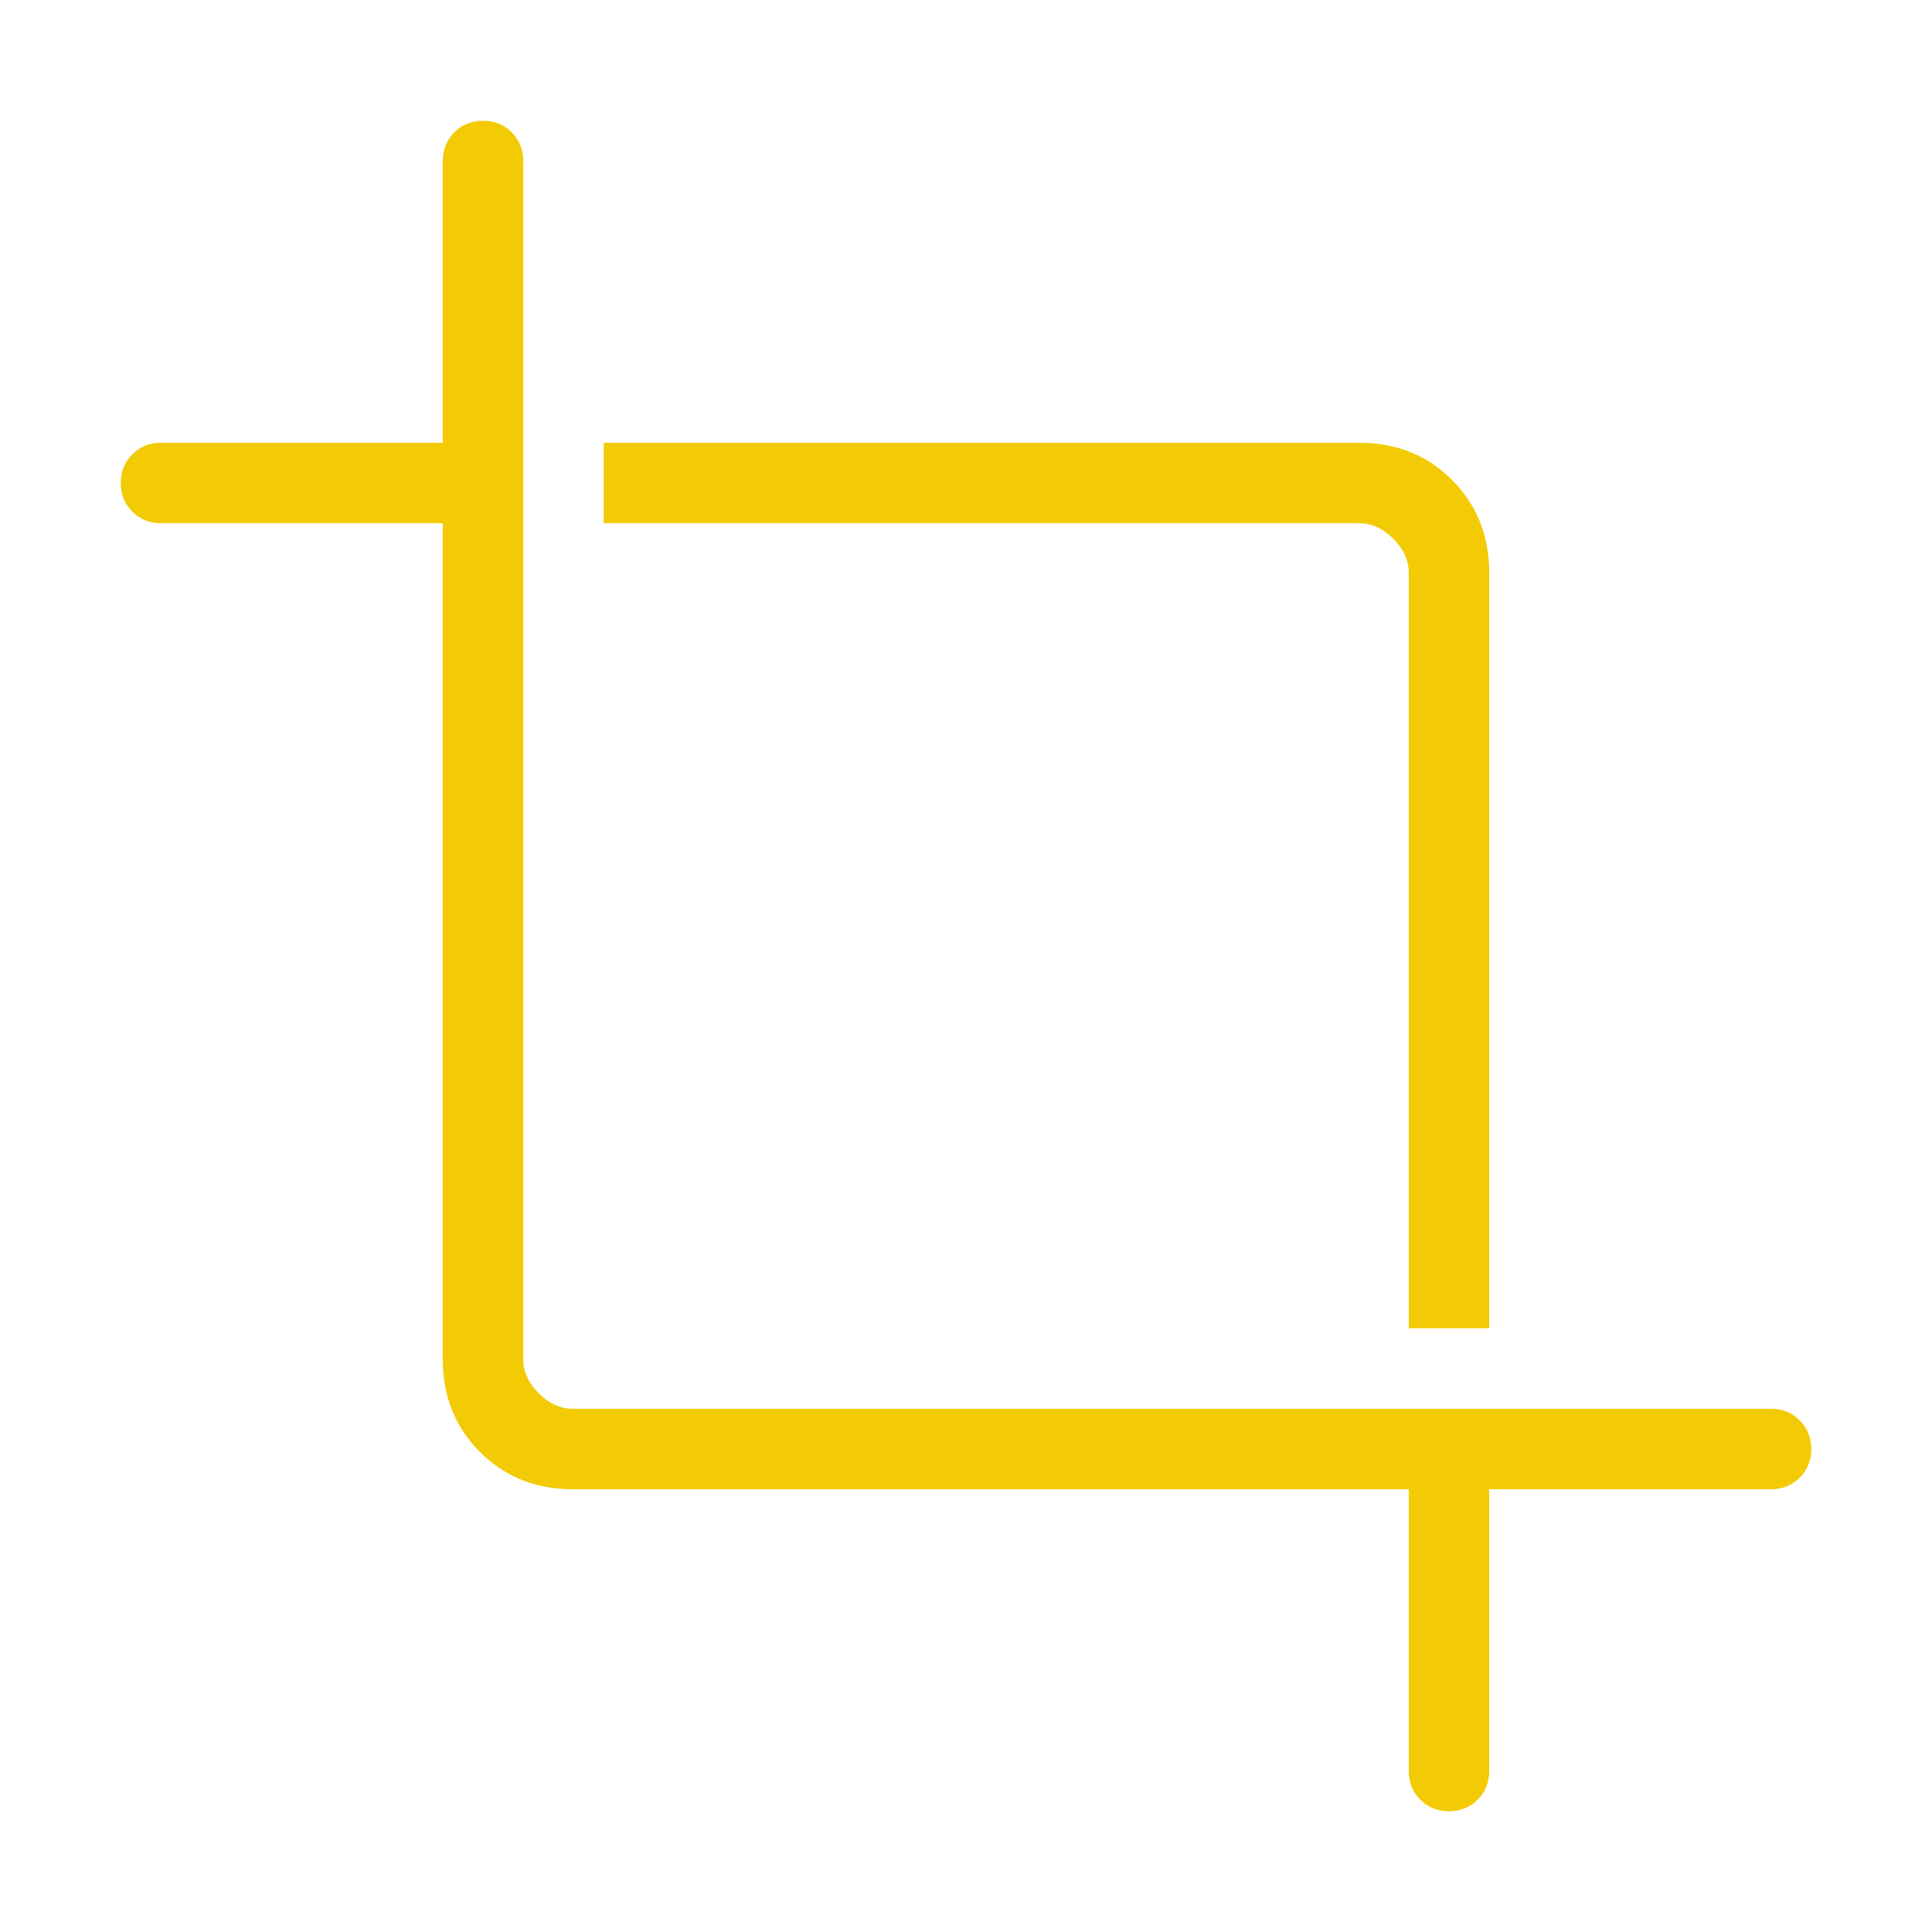 <?xml version="1.0" encoding="UTF-8"?>
<svg xmlns="http://www.w3.org/2000/svg" height="24px" viewBox="0 -960 960 960" width="24px" fill="#f2cb05">
  <path d="M700-80v-140H284.62q-27.62 0-46.12-18.5Q220-257 220-284.62V-700H80q-8.5 0-14.25-5.76T60-720.03q0-8.51 5.75-14.24T80-740h140v-140q0-8.5 5.76-14.25t14.27-5.75q8.51 0 14.24 5.75T260-880v595.38q0 9.24 7.69 16.93 7.69 7.69 16.93 7.69H880q8.5 0 14.25 5.76t5.75 14.27q0 8.51-5.75 14.24T880-220H740v140q0 8.5-5.76 14.25T719.97-60q-8.51 0-14.24-5.75T700-80Zm0-220v-375.38q0-9.24-7.69-16.93-7.69-7.69-16.93-7.69H300v-40h375.38q27.62 0 46.12 18.5Q740-703 740-675.38V-300h-40Z"></path>
</svg>
